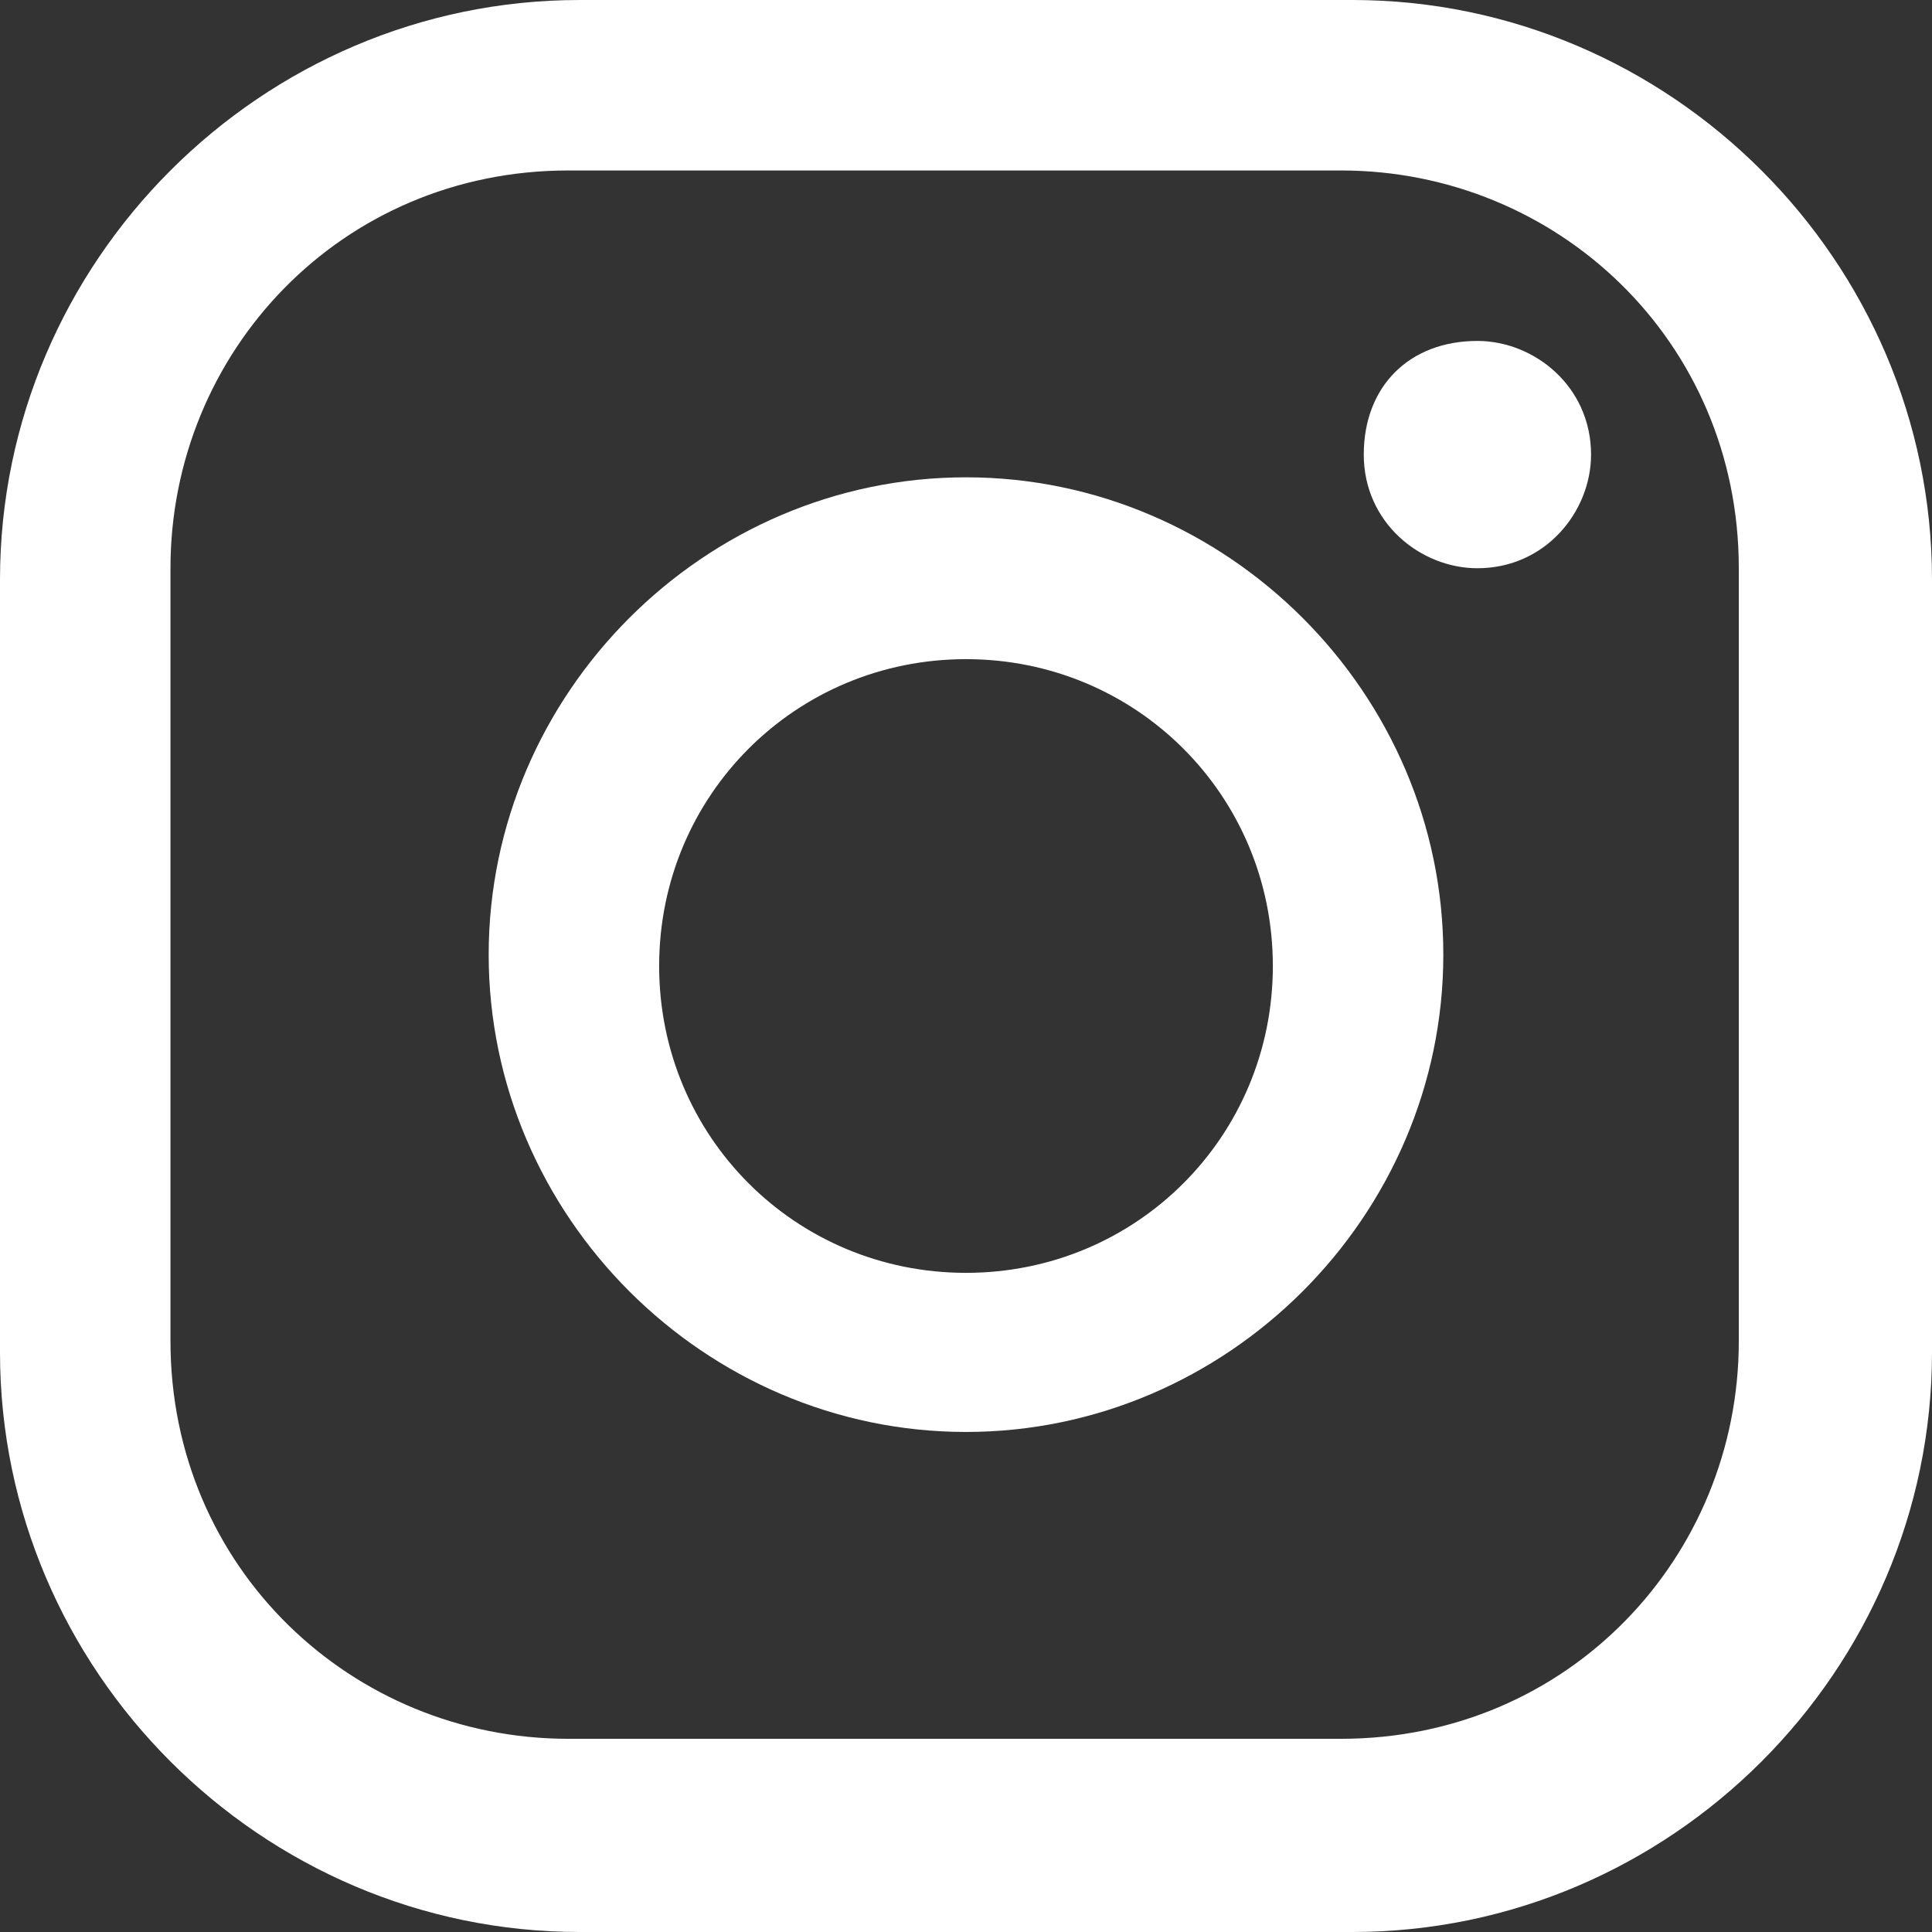 <?xml version="1.0" encoding="UTF-8"?>
<svg xmlns="http://www.w3.org/2000/svg" xmlns:xlink="http://www.w3.org/1999/xlink" version="1.1" id="Ebene_1" x="0px" y="0px" viewBox="0 0 17 17" style="enable-background:new 0 0 17 17;" xml:space="preserve">
<rect x="0" y="0" width="17" height="17" fill="#333333" stroke="none"/>
<style type="text/css">
	.st0{fill:#ffffff;}
</style>
<g>
	<path class="st0" d="M13,3c-0.6,0-1,0.4-1,1s0.5,1,1,1c0.6,0,1-0.5,1-1C14,3.4,13.5,3,13,3z"></path>
	<path class="st0" d="M8.5,4.2c-2.3,0-4.2,1.9-4.2,4.2c0,2.3,1.9,4.2,4.2,4.2c2.3,0,4.2-1.9,4.2-4.2C12.7,6.1,10.8,4.2,8.5,4.2z    M8.5,11.2C7,11.2,5.8,10,5.8,8.5S7,5.8,8.5,5.8s2.7,1.2,2.7,2.7S10,11.2,8.5,11.2z"></path>
	<path class="st0" d="M11.9,17H5.1C2.3,17,0,14.7,0,11.9V5.1C0,2.3,2.3,0,5.1,0h6.8C14.7,0,17,2.3,17,5.1v6.8   C17,14.7,14.7,17,11.9,17z M5,1.5C3,1.5,1.5,3.1,1.5,5v6.8c0,2,1.6,3.5,3.5,3.5h6.8c2,0,3.5-1.6,3.5-3.5V5c0-2-1.6-3.5-3.5-3.5H5z"></path>
</g>
</svg>
